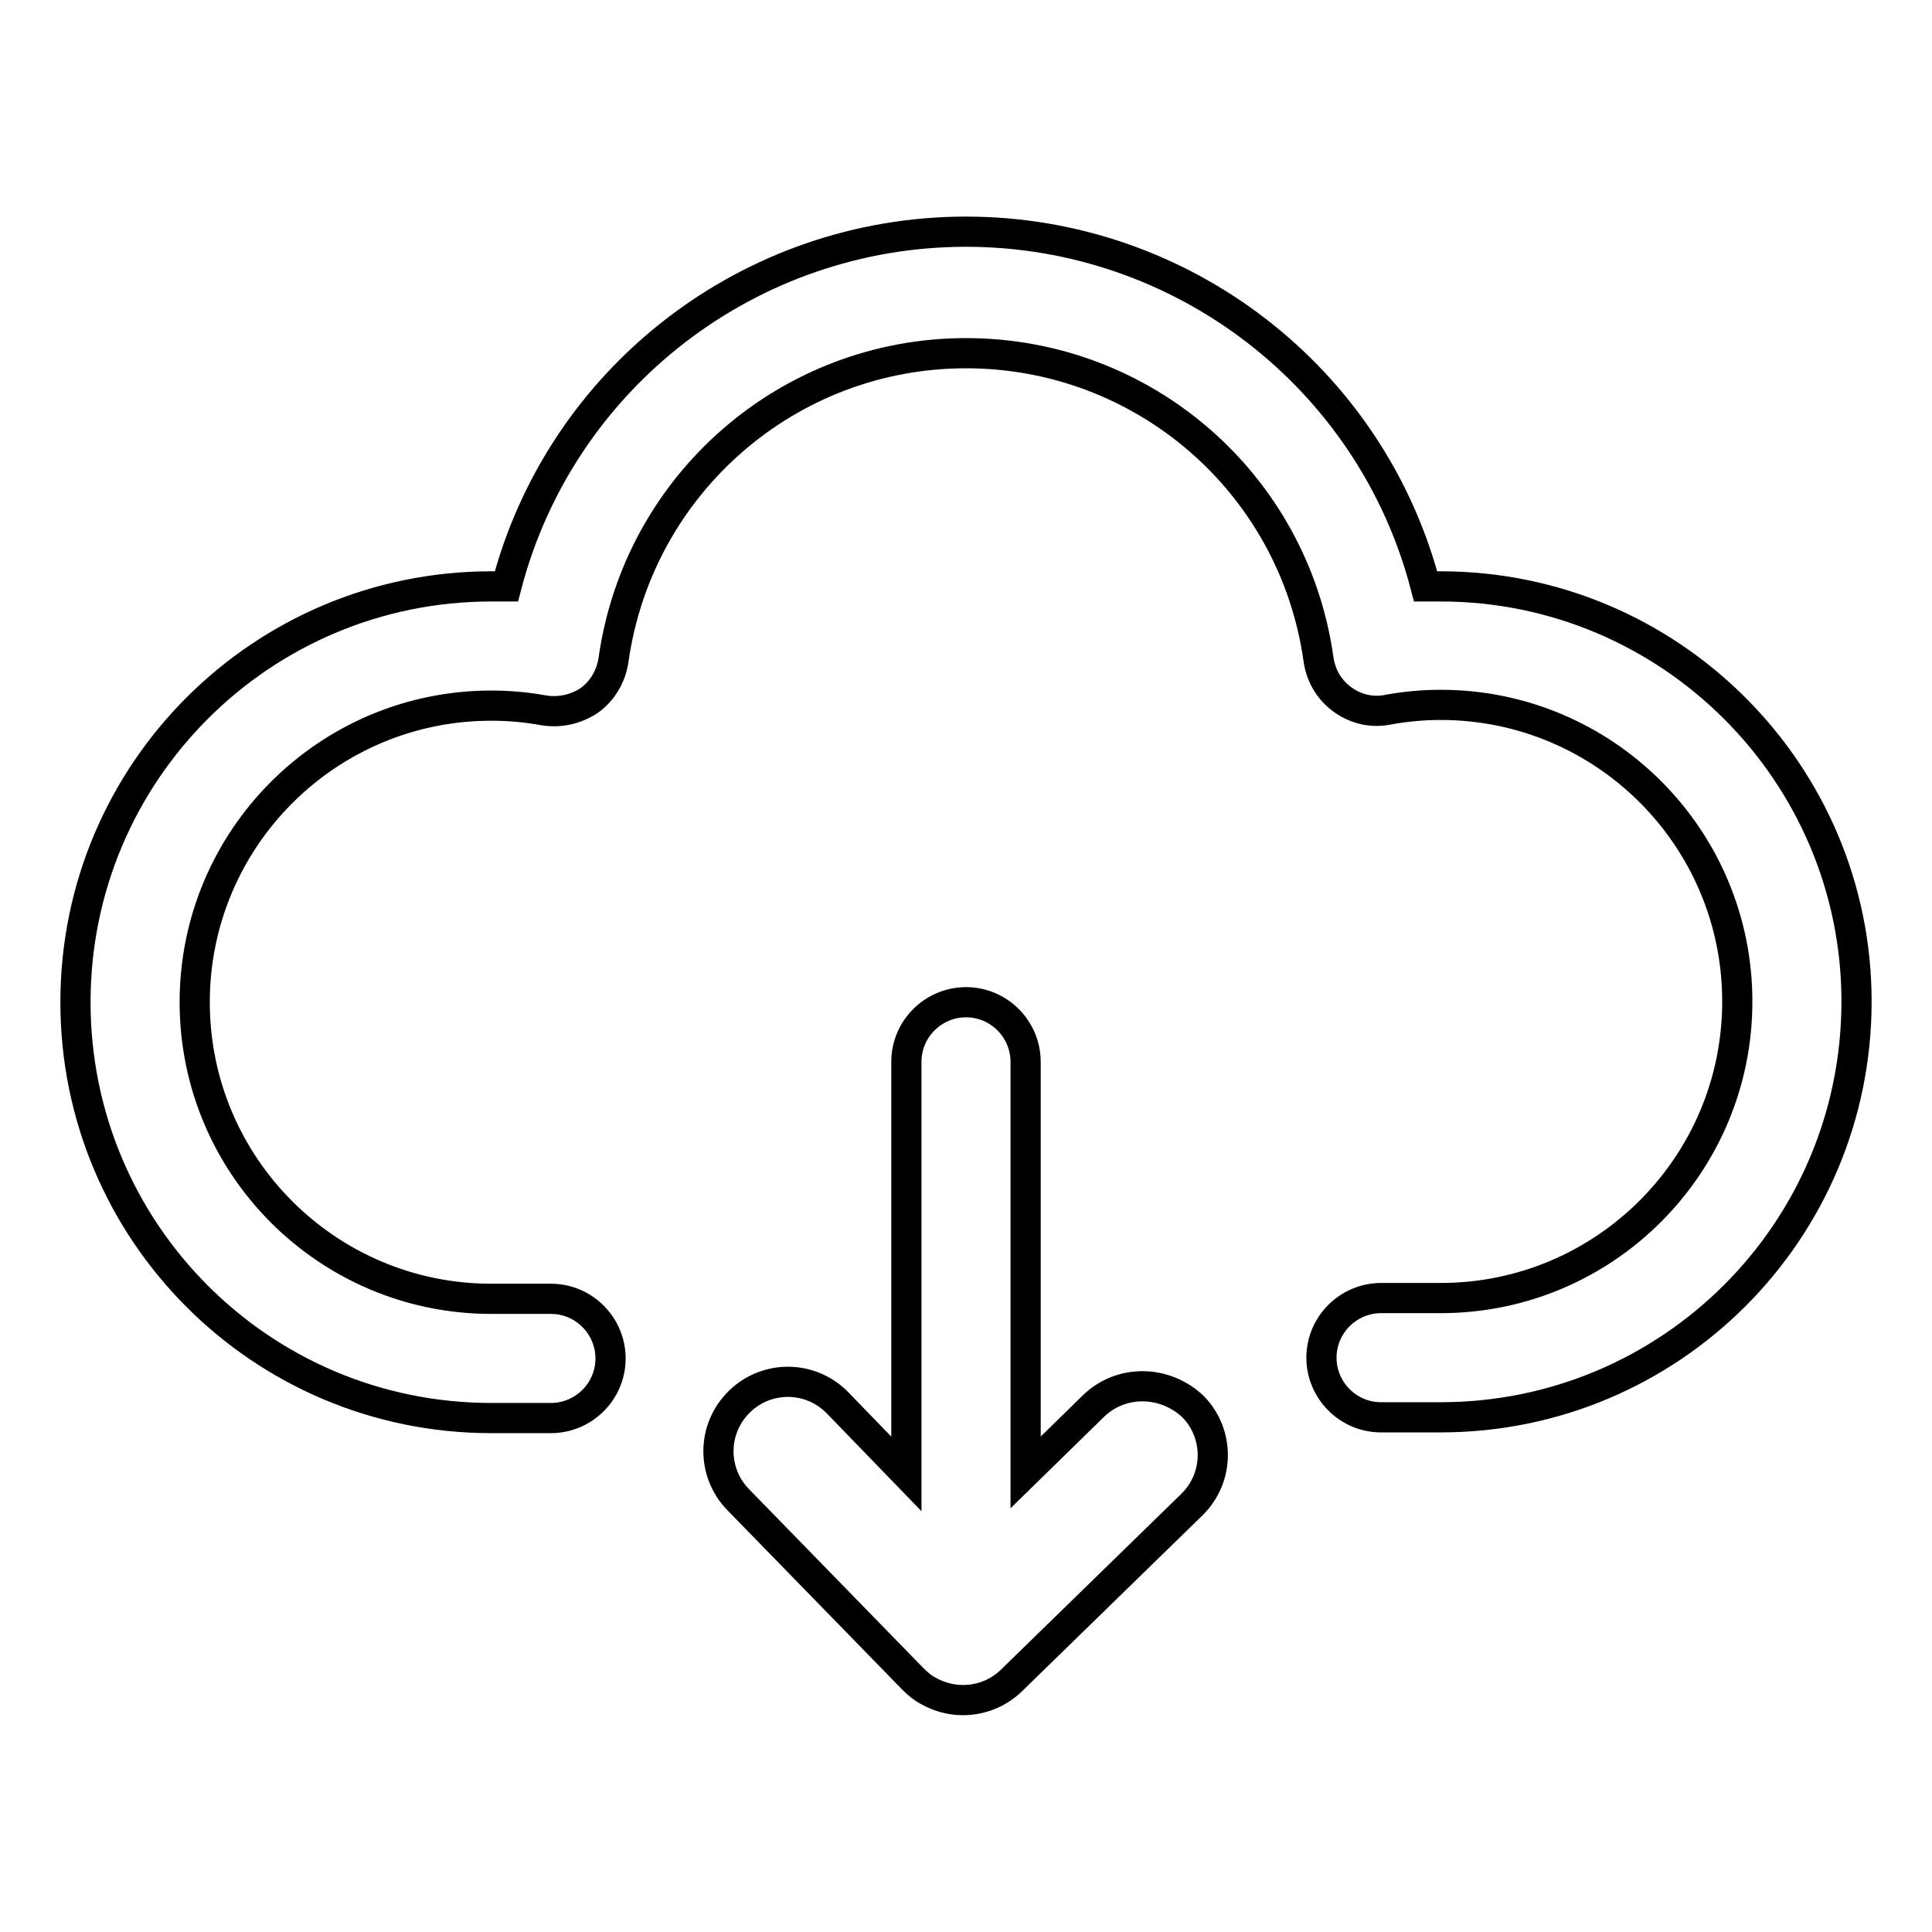 <?xml version="1.0" encoding="utf-8"?>
<!-- Svg Vector Icons : http://www.onlinewebfonts.com/icon -->
<!DOCTYPE svg PUBLIC "-//W3C//DTD SVG 1.1//EN" "http://www.w3.org/Graphics/SVG/1.1/DTD/svg11.dtd">
<svg version="1.1" xmlns="http://www.w3.org/2000/svg" xmlns:xlink="http://www.w3.org/1999/xlink" x="0px" y="0px" viewBox="0 0 256 256" enable-background="new 0 0 256 256" xml:space="preserve">
<g> <path stroke-width="4" fill-opacity="0" stroke="#000000"  d="M190.9,77.7h-2c-7.2-27.7-32.3-47-60.9-47S74.3,50,67.1,77.7h-2c-30.4,0-55.1,24.6-55.1,55.1 c0,30.4,24.6,55.1,55.1,55.1h7.9c4.3,0,7.9-3.5,7.9-7.9c0-4.3-3.5-7.9-7.9-7.9h-7.9c-21.7,0-39.3-17.6-39.3-39.3 s17.6-39.3,39.3-39.3c2.3,0,4.6,0.2,6.8,0.6c2.2,0.4,4.4-0.1,6.2-1.3c1.8-1.3,2.9-3.3,3.2-5.4c3.3-23.3,23.2-40.6,46.7-40.6 c23.5,0,43.4,17.2,46.7,40.5c0.3,2.2,1.4,4.1,3.2,5.4c1.8,1.3,4,1.8,6.2,1.3c2.3-0.4,4.5-0.6,6.8-0.6c21.7,0,39.3,17.6,39.3,39.3 s-17.6,39.3-39.3,39.3h-7.9c-4.3,0-7.9,3.5-7.9,7.9c0,4.3,3.5,7.9,7.9,7.9h7.9c30.4,0,55.1-24.6,55.1-55.1 C246,102.4,221.3,77.7,190.9,77.7L190.9,77.7z"/> <path stroke-width="4" fill-opacity="0" stroke="#000000"  d="M144.9,186.3l-9,8.8v-54.4c0-4.3-3.5-7.9-7.9-7.9c-4.3,0-7.9,3.5-7.9,7.9v54.6l-9.1-9.4 c-3.6-3.7-9.4-3.7-13-0.2c-3.7,3.6-3.7,9.4-0.2,13l23.1,23.7l0.1,0.1c0.6,0.6,1.3,1.2,2.1,1.6c2.2,1.2,4.7,1.5,7.1,0.8 c1.4-0.4,2.8-1.2,3.9-2.3l0.1-0.1l23.7-23.1c3.7-3.6,3.7-9.4,0.2-13C154.3,182.8,148.5,182.8,144.9,186.3z"/></g>
</svg>